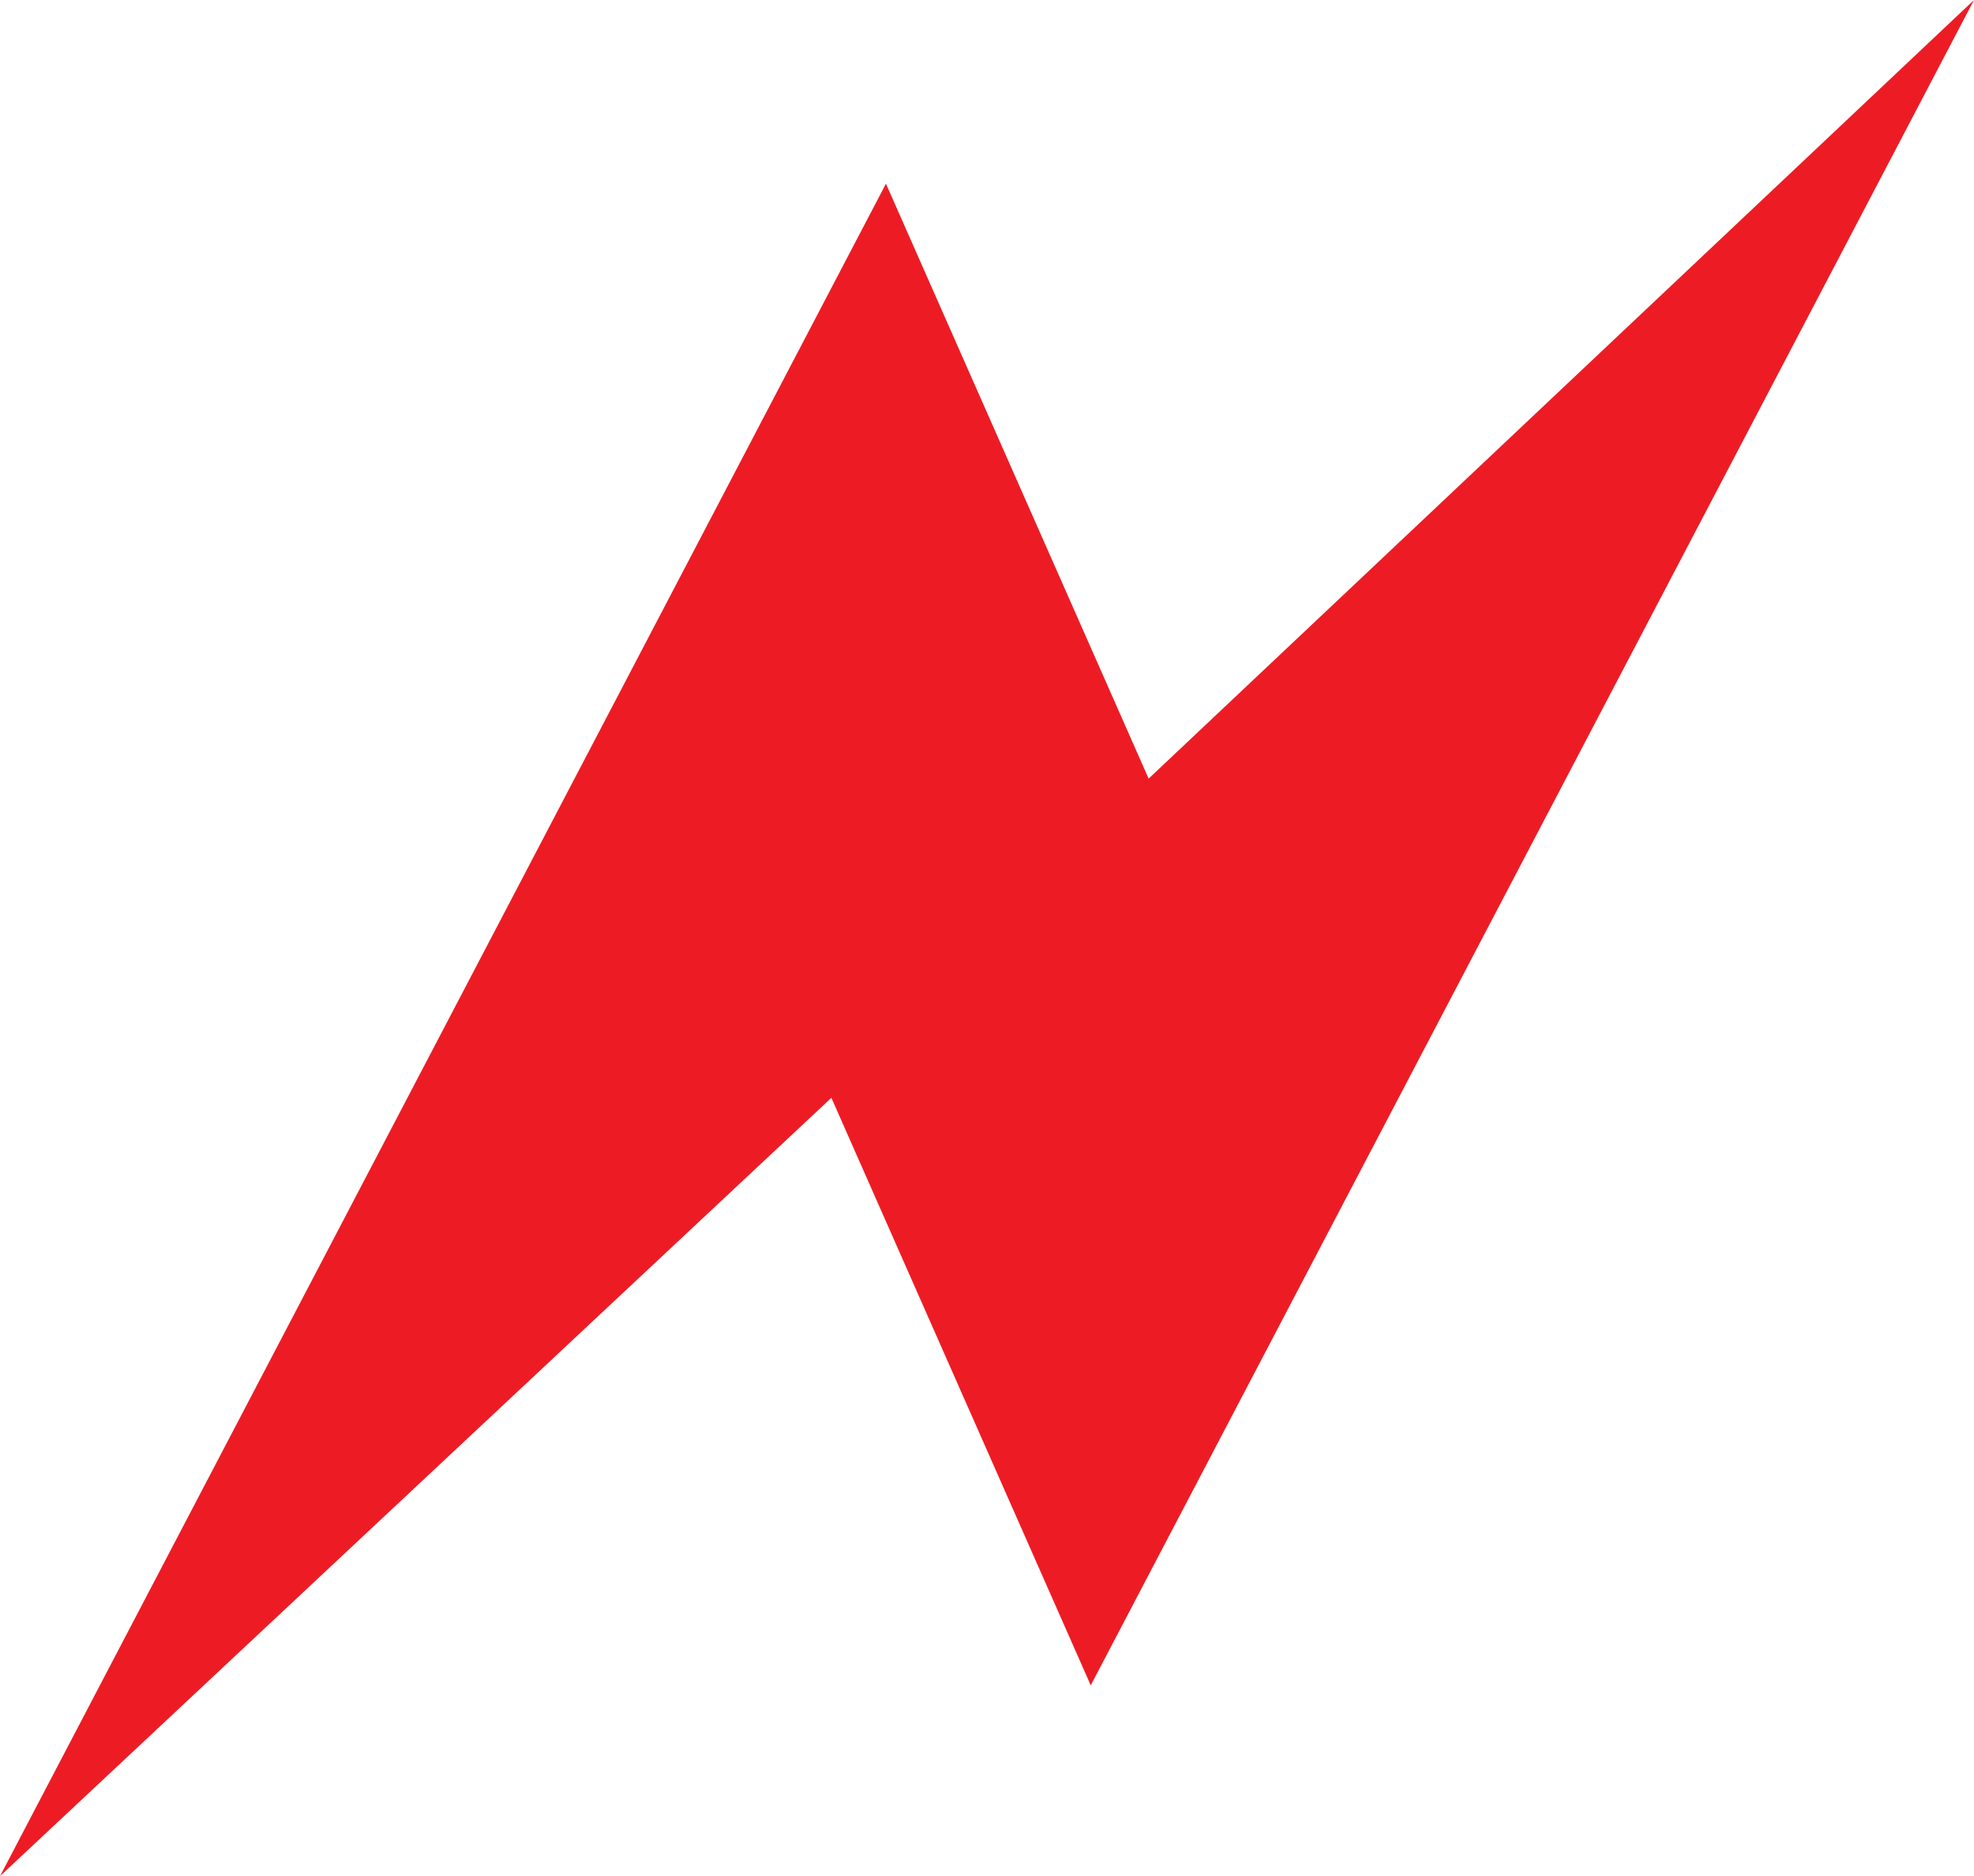 <?xml version="1.0" encoding="UTF-8"?><svg id="a" xmlns="http://www.w3.org/2000/svg" viewBox="0 0 213.41 202.84"><defs><style>.b{fill:#ed1c24;}</style></defs><polygon class="b" points="124.18 84.18 95.78 19.86 0 202.84 89.88 118.69 117.92 182.21 213.41 0 124.18 84.18"/></svg>